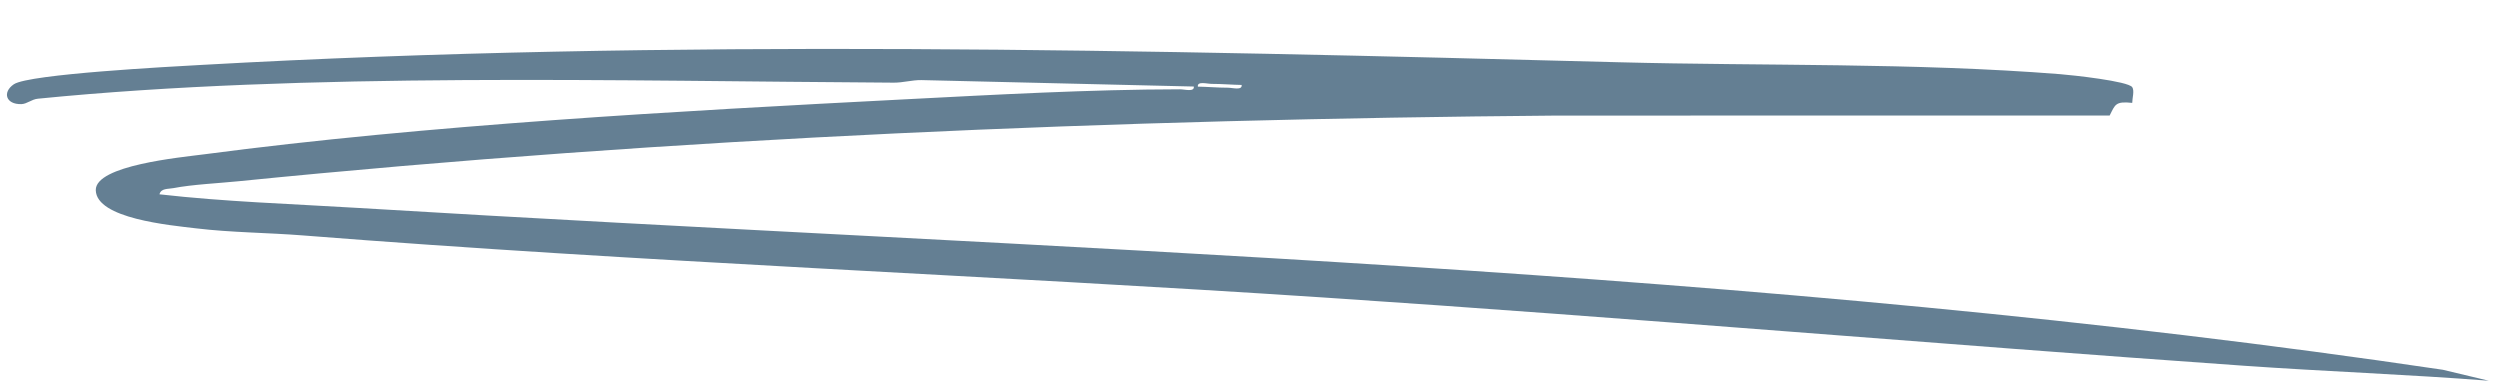 <?xml version="1.0" encoding="UTF-8"?>
<svg xmlns="http://www.w3.org/2000/svg" xmlns:xlink="http://www.w3.org/1999/xlink" width="417.861" height="63.612" viewBox="0 0 417.861 63.612">
  <defs>
    <clipPath id="clip-path">
      <rect id="Rectangle_111" data-name="Rectangle 111" width="416.4" height="49.11" fill="#647f93"></rect>
    </clipPath>
  </defs>
  <g id="Groupe_184" data-name="Groupe 184" transform="matrix(0.999, 0.035, -0.035, 0.999, 1.714, 0)">
    <g id="Groupe_183" data-name="Groupe 183" transform="translate(0 0)" clip-path="url(#clip-path)">
      <path id="Tracé_621" data-name="Tracé 621" d="M355.11,2.148c.413.573.064,1.874.089,2.621-2.82-.2-2.832.364-3.7,2.248l-92.363,3.241c-73.605,3.2-147.316,8.831-219.988,18.7-3.358.456-7.623.8-10.783,1.523-.912.209-2.064.071-2.295,1.116,10.974.859,21.907.824,32.909,1.105,116.689,2.989,233.775,1.766,349.686,14.847L416.4,49.11c-13.617-.579-27.292-.588-40.92-1.067-51.324-1.8-102.846-4.423-154.273-6.019-56.876-1.766-114.074-1.907-170.877-4.395-5.914-.259-12.034-.058-17.942-.558-4.415-.373-16.72-1.044-16.983-5.792-.23-4.158,14.057-5.981,17.85-6.618,37.163-6.239,78.971-10.011,116.833-13.3,15.014-1.3,30.838-2.737,45.887-3.286.809-.03,2.469.411,2.314-.544l-45.574.519c-1.573.036-3.026.546-4.6.592C102.568,9.974,49.884,10.3,5.188,16.334c-1.05.142-1.778.937-2.718,1-2.615.165-3.28-1.881-1.38-3.272,2.467-1.806,26.383-3.888,31.3-4.338,78.055-7.133,158.2-8.05,236.751-8.738C293.474.771,318.567-.682,342.953.391c2.075.091,11.446.768,12.157,1.757M206.27,6.986c-1.653.029-3.333-.064-4.991-.005-.809.028-2.472-.414-2.317.542,1.653-.029,3.334.063,4.992.005.809-.028,2.471.414,2.317-.542" transform="translate(0 0)" fill="#647f93"></path>
    </g>
  </g>
</svg>
